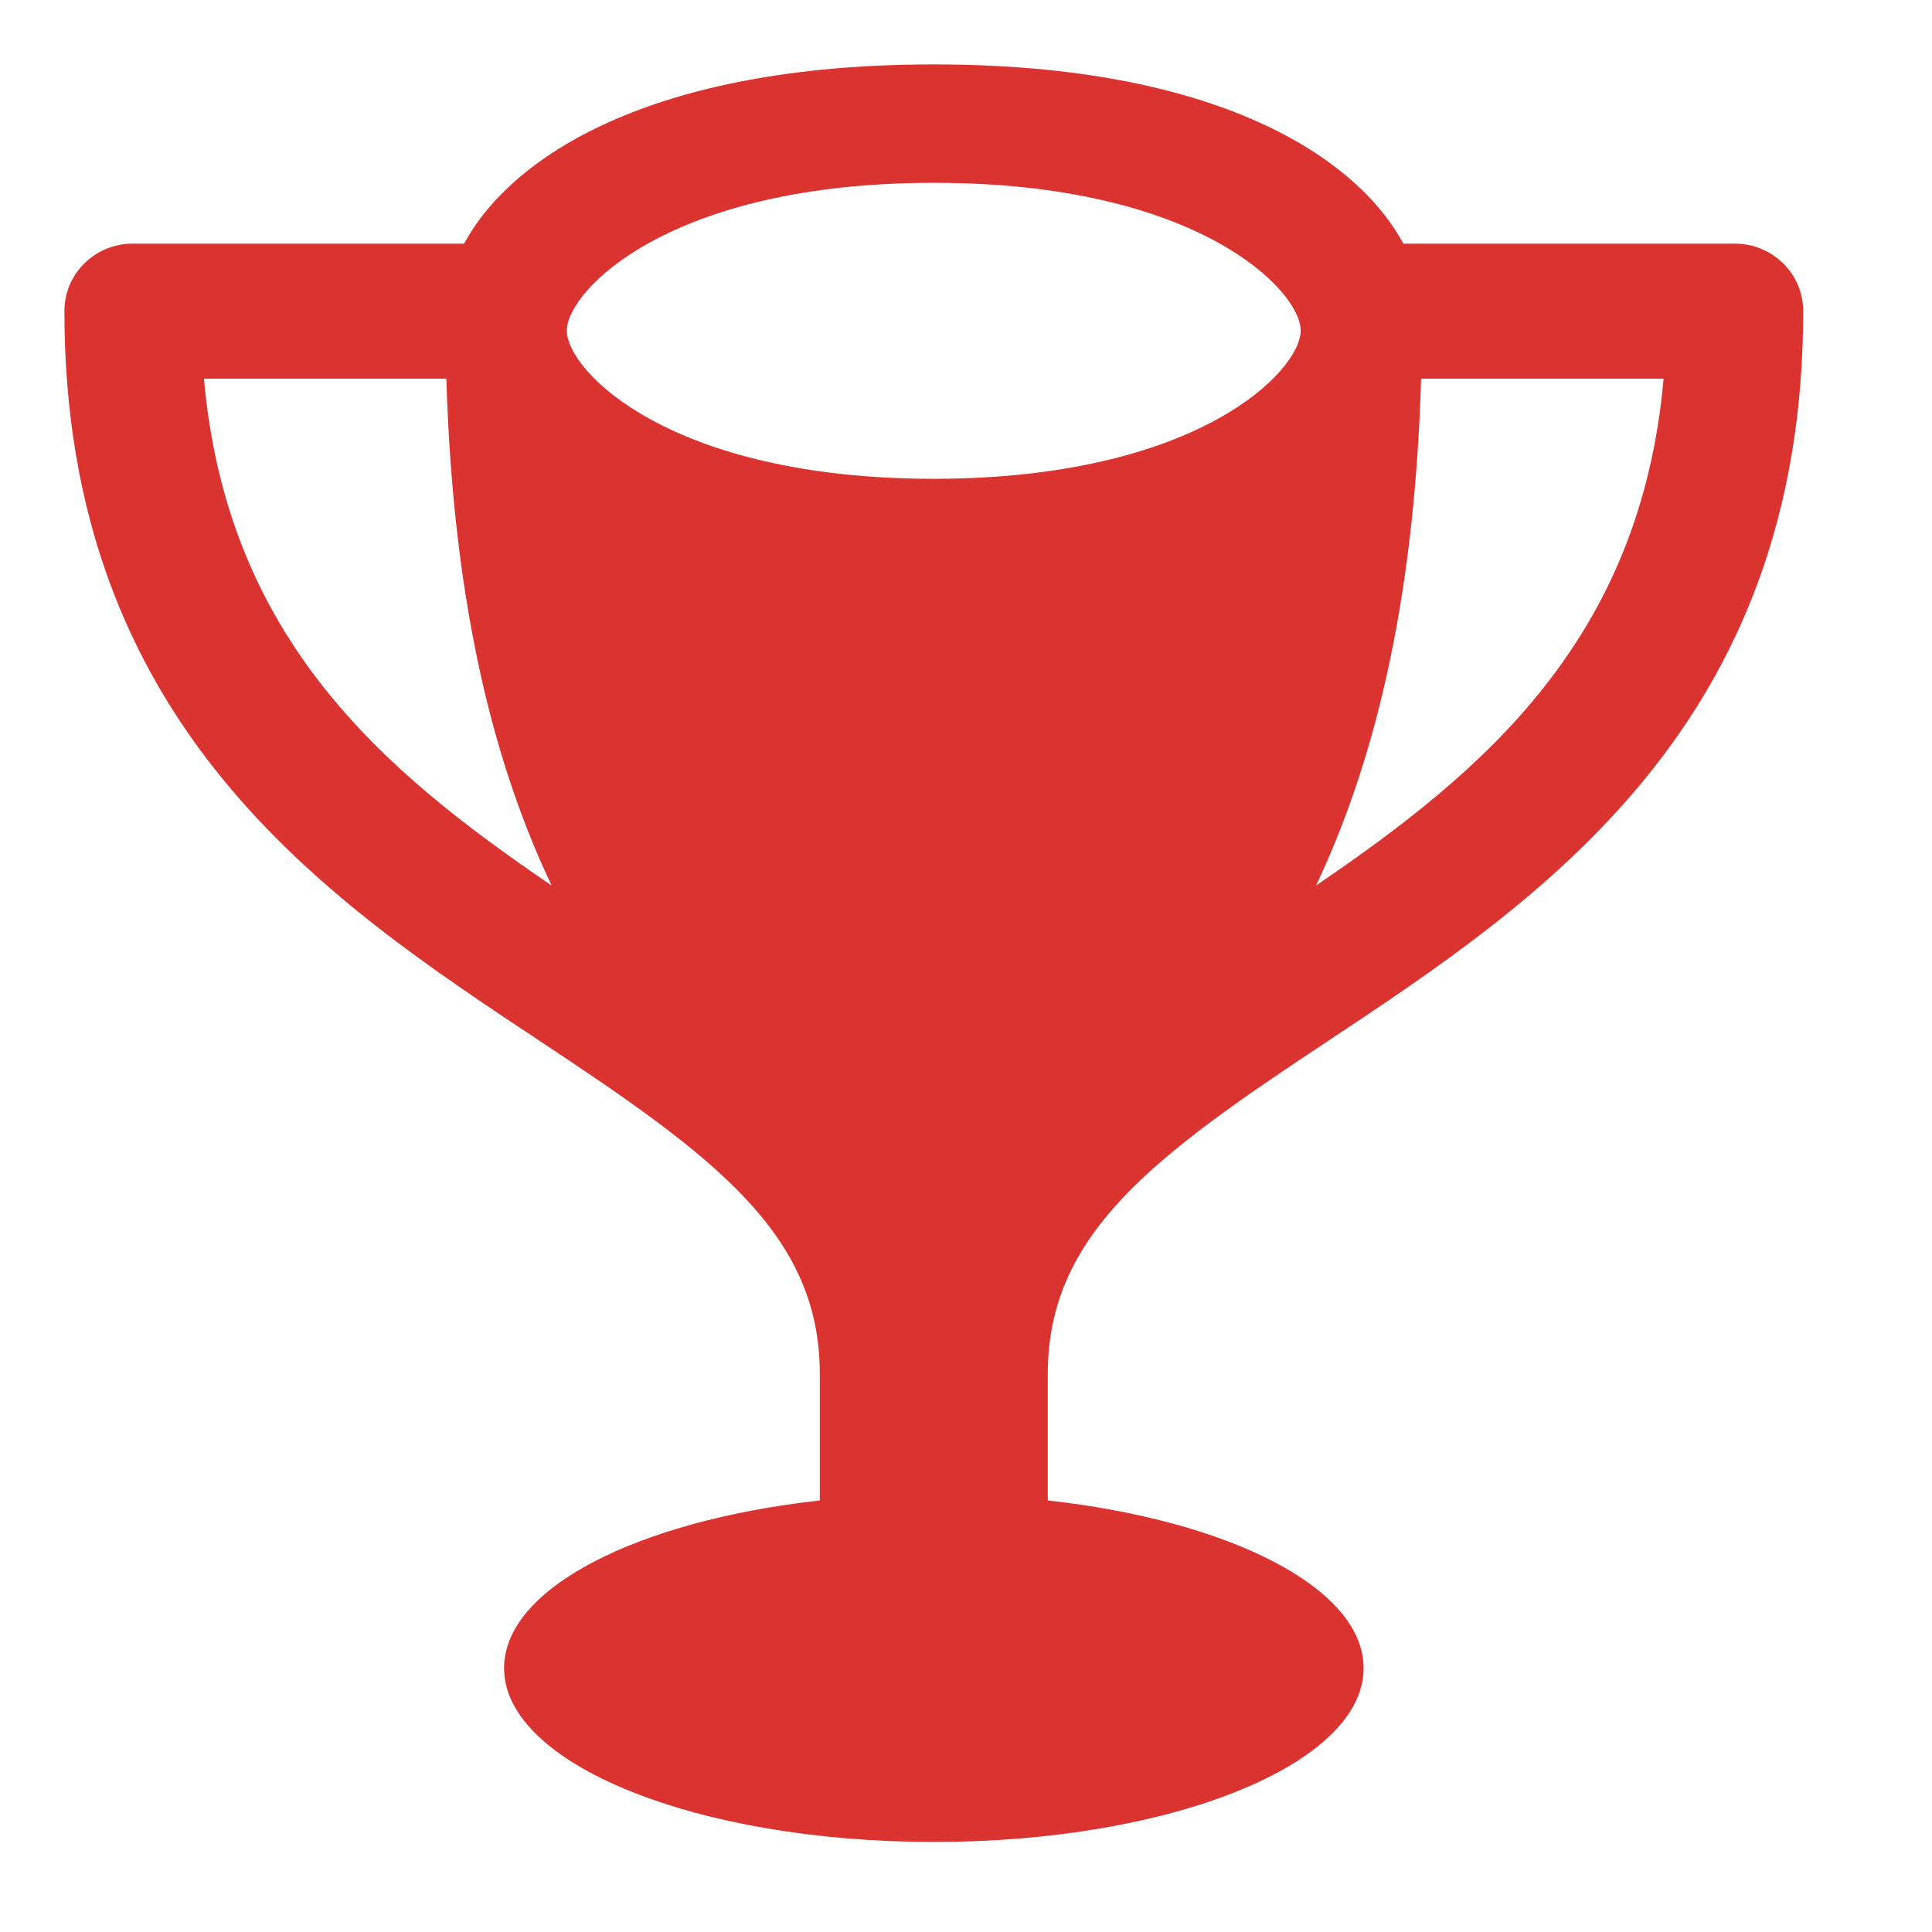 <?xml version="1.0" encoding="UTF-8"?>
<svg width="30px" height="30px" viewBox="0 0 30 30" version="1.1" xmlns="http://www.w3.org/2000/svg" xmlns:xlink="http://www.w3.org/1999/xlink">
    <!-- Generator: Sketch 42 (36781) - http://www.bohemiancoding.com/sketch -->
    <title>Slice</title>
    <desc>Created with Sketch.</desc>
    <defs></defs>
    <g id="Page-1" stroke="none" stroke-width="1" fill="none" fill-rule="evenodd">
        <path d="M16.27,21.334 C16.27,19.157 17.92,17.953 20.611,16.171 C23.902,13.987 28,11.274 28,4.831 C28,4.25 27.524,3.783 26.936,3.783 L21.791,3.783 C21.066,2.438 18.898,1 14.5,1 C10.099,1 7.934,2.438 7.207,3.783 L2.061,3.783 C1.474,3.783 1,4.252 1,4.831 C1,11.274 5.095,13.987 8.389,16.169 C11.08,17.951 12.73,19.156 12.73,21.332 L12.73,23.299 C9.904,23.613 7.827,24.658 7.827,25.903 C7.827,27.394 10.815,28.602 14.5,28.602 C18.186,28.602 21.174,27.394 21.174,25.903 C21.174,24.658 19.096,23.613 16.27,23.299 L16.27,21.334 Z M20.436,13.75 C21.285,11.951 21.959,9.511 22.067,5.881 L25.832,5.881 C25.473,9.932 23.04,11.977 20.436,13.75 Z M14.5,2.839 C18.598,2.836 20.198,4.511 20.197,5.133 C20.197,5.76 18.598,7.432 14.5,7.435 C10.402,7.434 8.802,5.761 8.802,5.134 C8.8,4.513 10.402,2.836 14.5,2.839 Z M3.167,5.881 L6.931,5.881 C7.04,9.511 7.713,11.951 8.565,13.75 C5.96,11.977 3.526,9.932 3.167,5.881 Z" id="Shape" fill="#DA3330" fill-rule="nonzero"></path>
    </g>
</svg>
